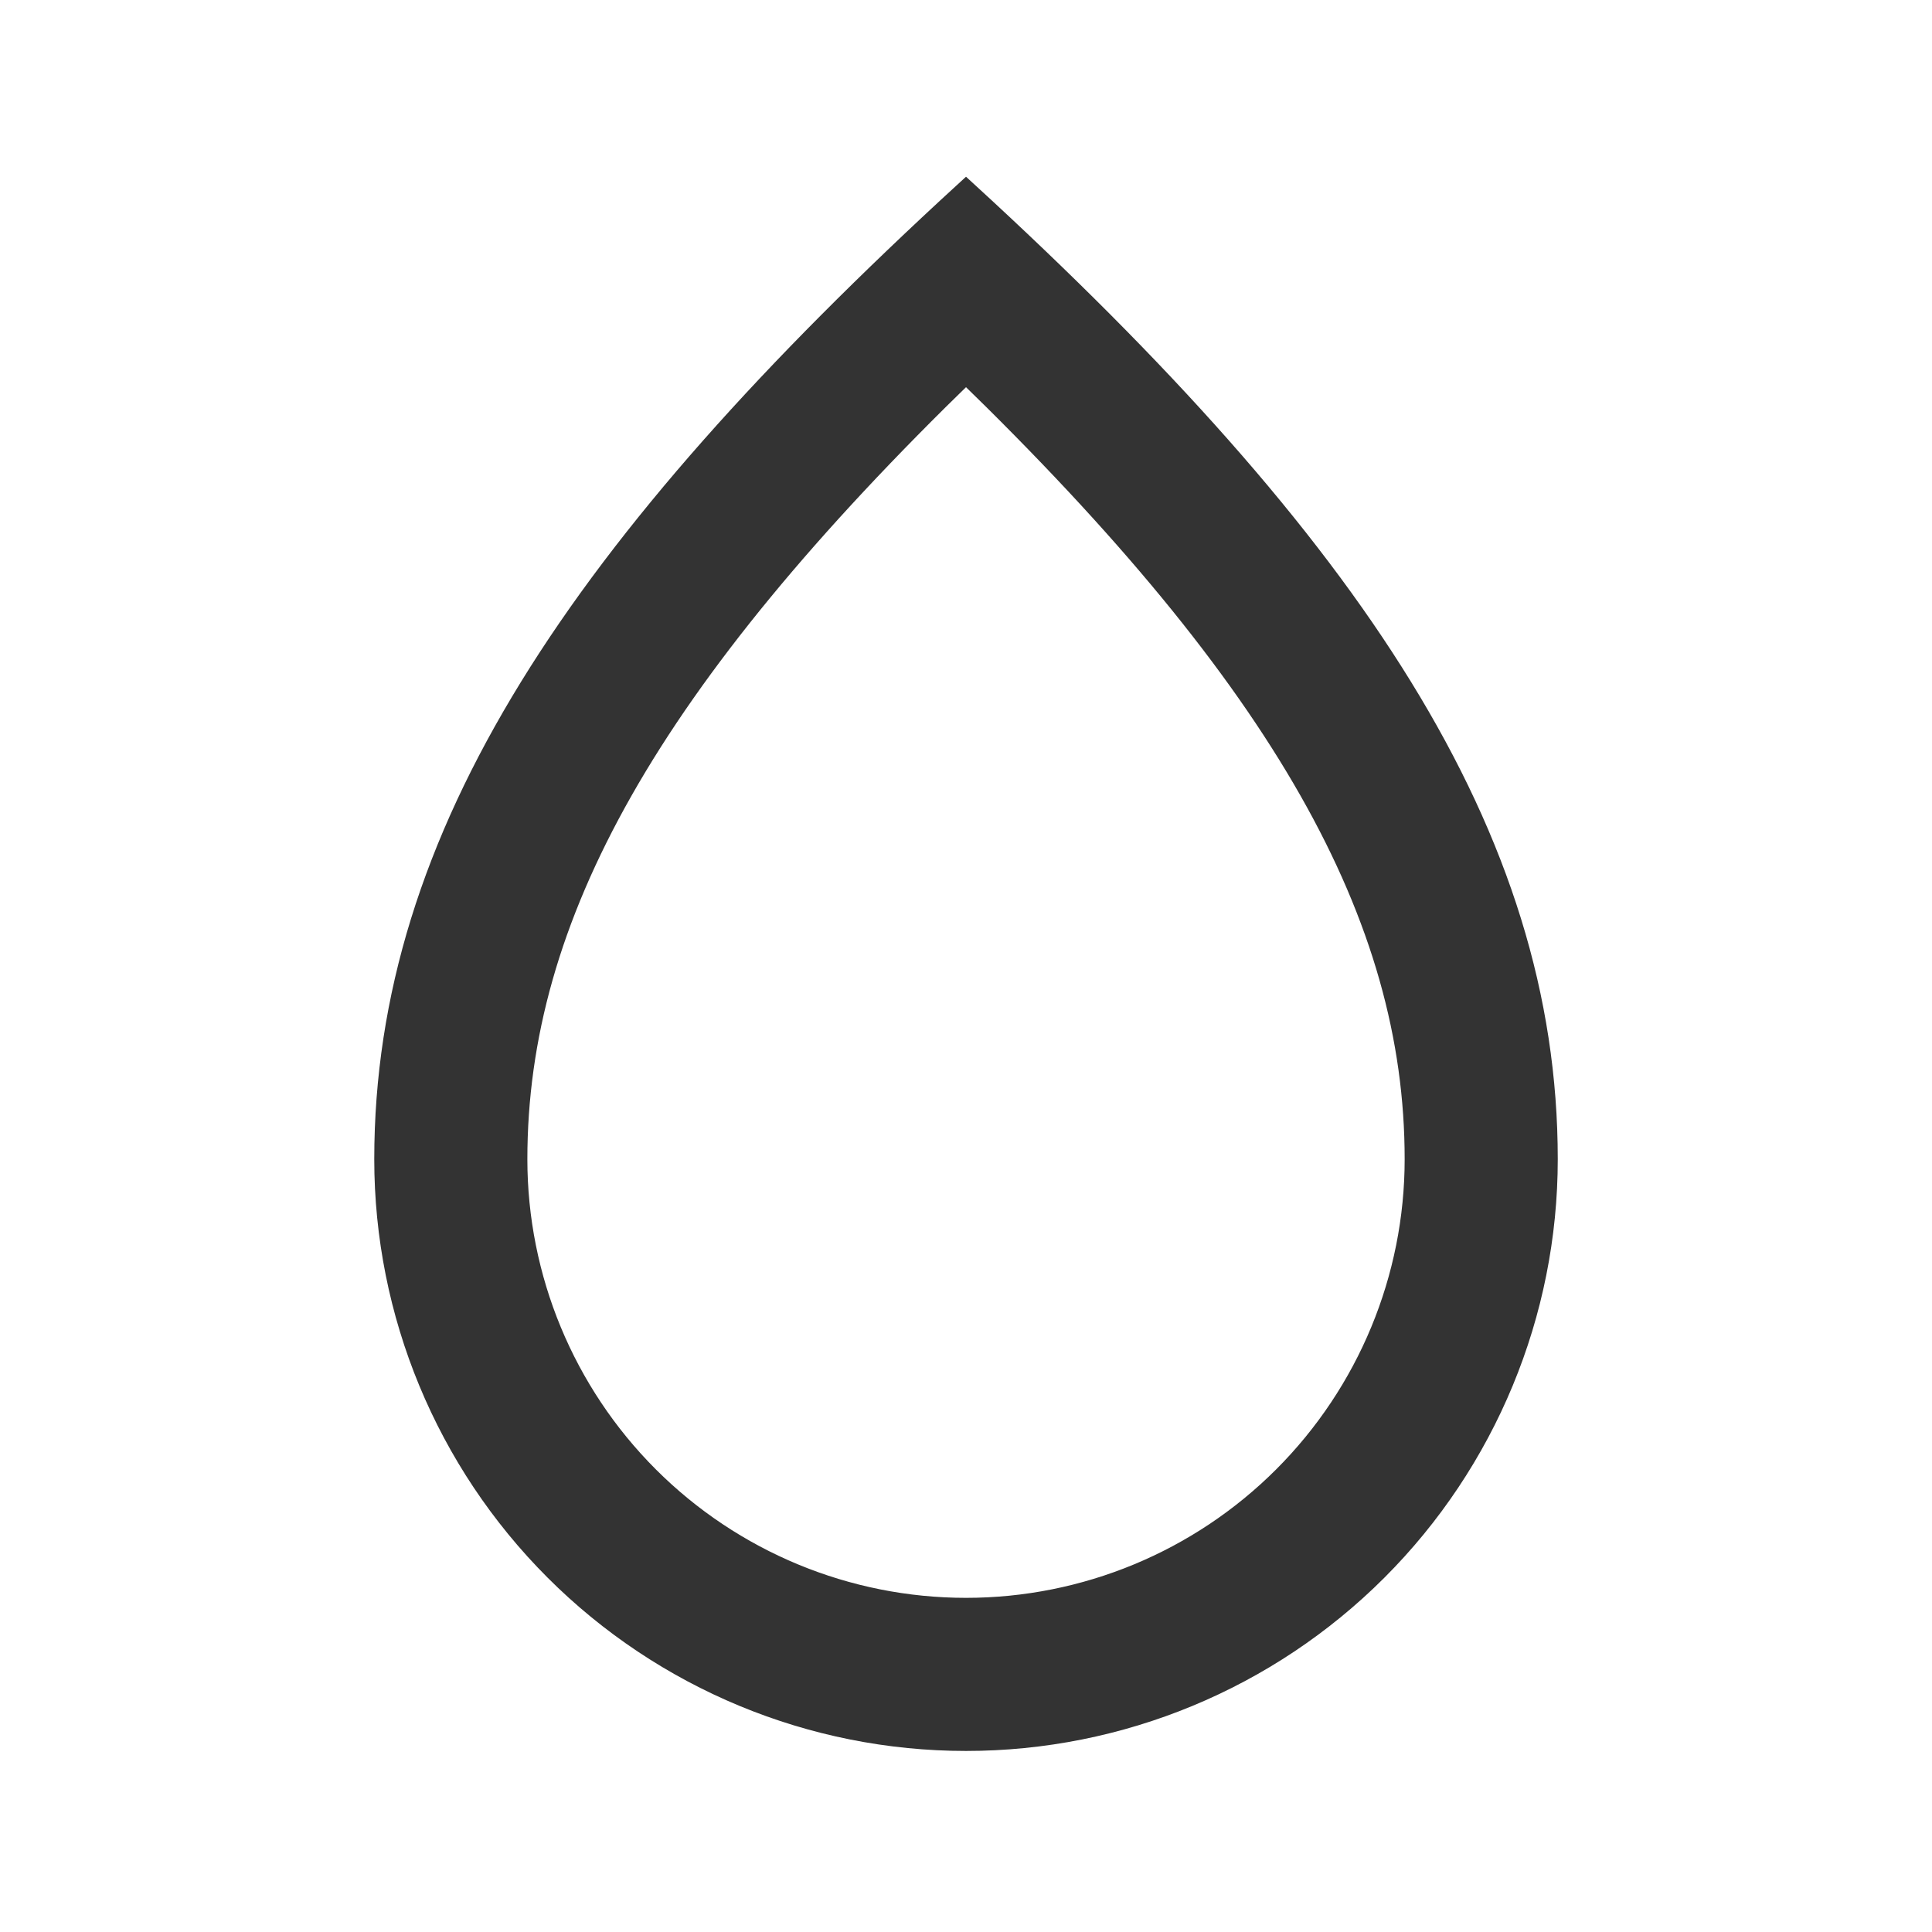 <?xml version="1.0" encoding="UTF-8"?> <svg xmlns="http://www.w3.org/2000/svg" width="159" height="159" viewBox="0 0 159 159" fill="none"> <path fill-rule="evenodd" clip-rule="evenodd" d="M79.501 15.9C47.701 45.05 31.801 68.9 31.801 95.4C31.801 108.051 36.826 120.183 45.772 129.129C54.717 138.074 66.85 143.1 79.501 143.1C92.152 143.1 104.284 138.074 113.23 129.129C122.175 120.183 127.201 108.051 127.201 95.4C127.201 68.9 111.301 45.05 79.501 15.9ZM116.601 95.4C116.601 75.387 105.715 55.883 79.501 30.464C53.287 55.883 42.401 75.387 42.401 95.4C42.401 105.239 46.309 114.676 53.267 121.634C60.225 128.591 69.661 132.5 79.501 132.5C89.34 132.5 98.777 128.591 105.734 121.634C112.692 114.676 116.601 105.239 116.601 95.4Z" fill="#333333" stroke="#333333" stroke-width="2"></path> </svg> 